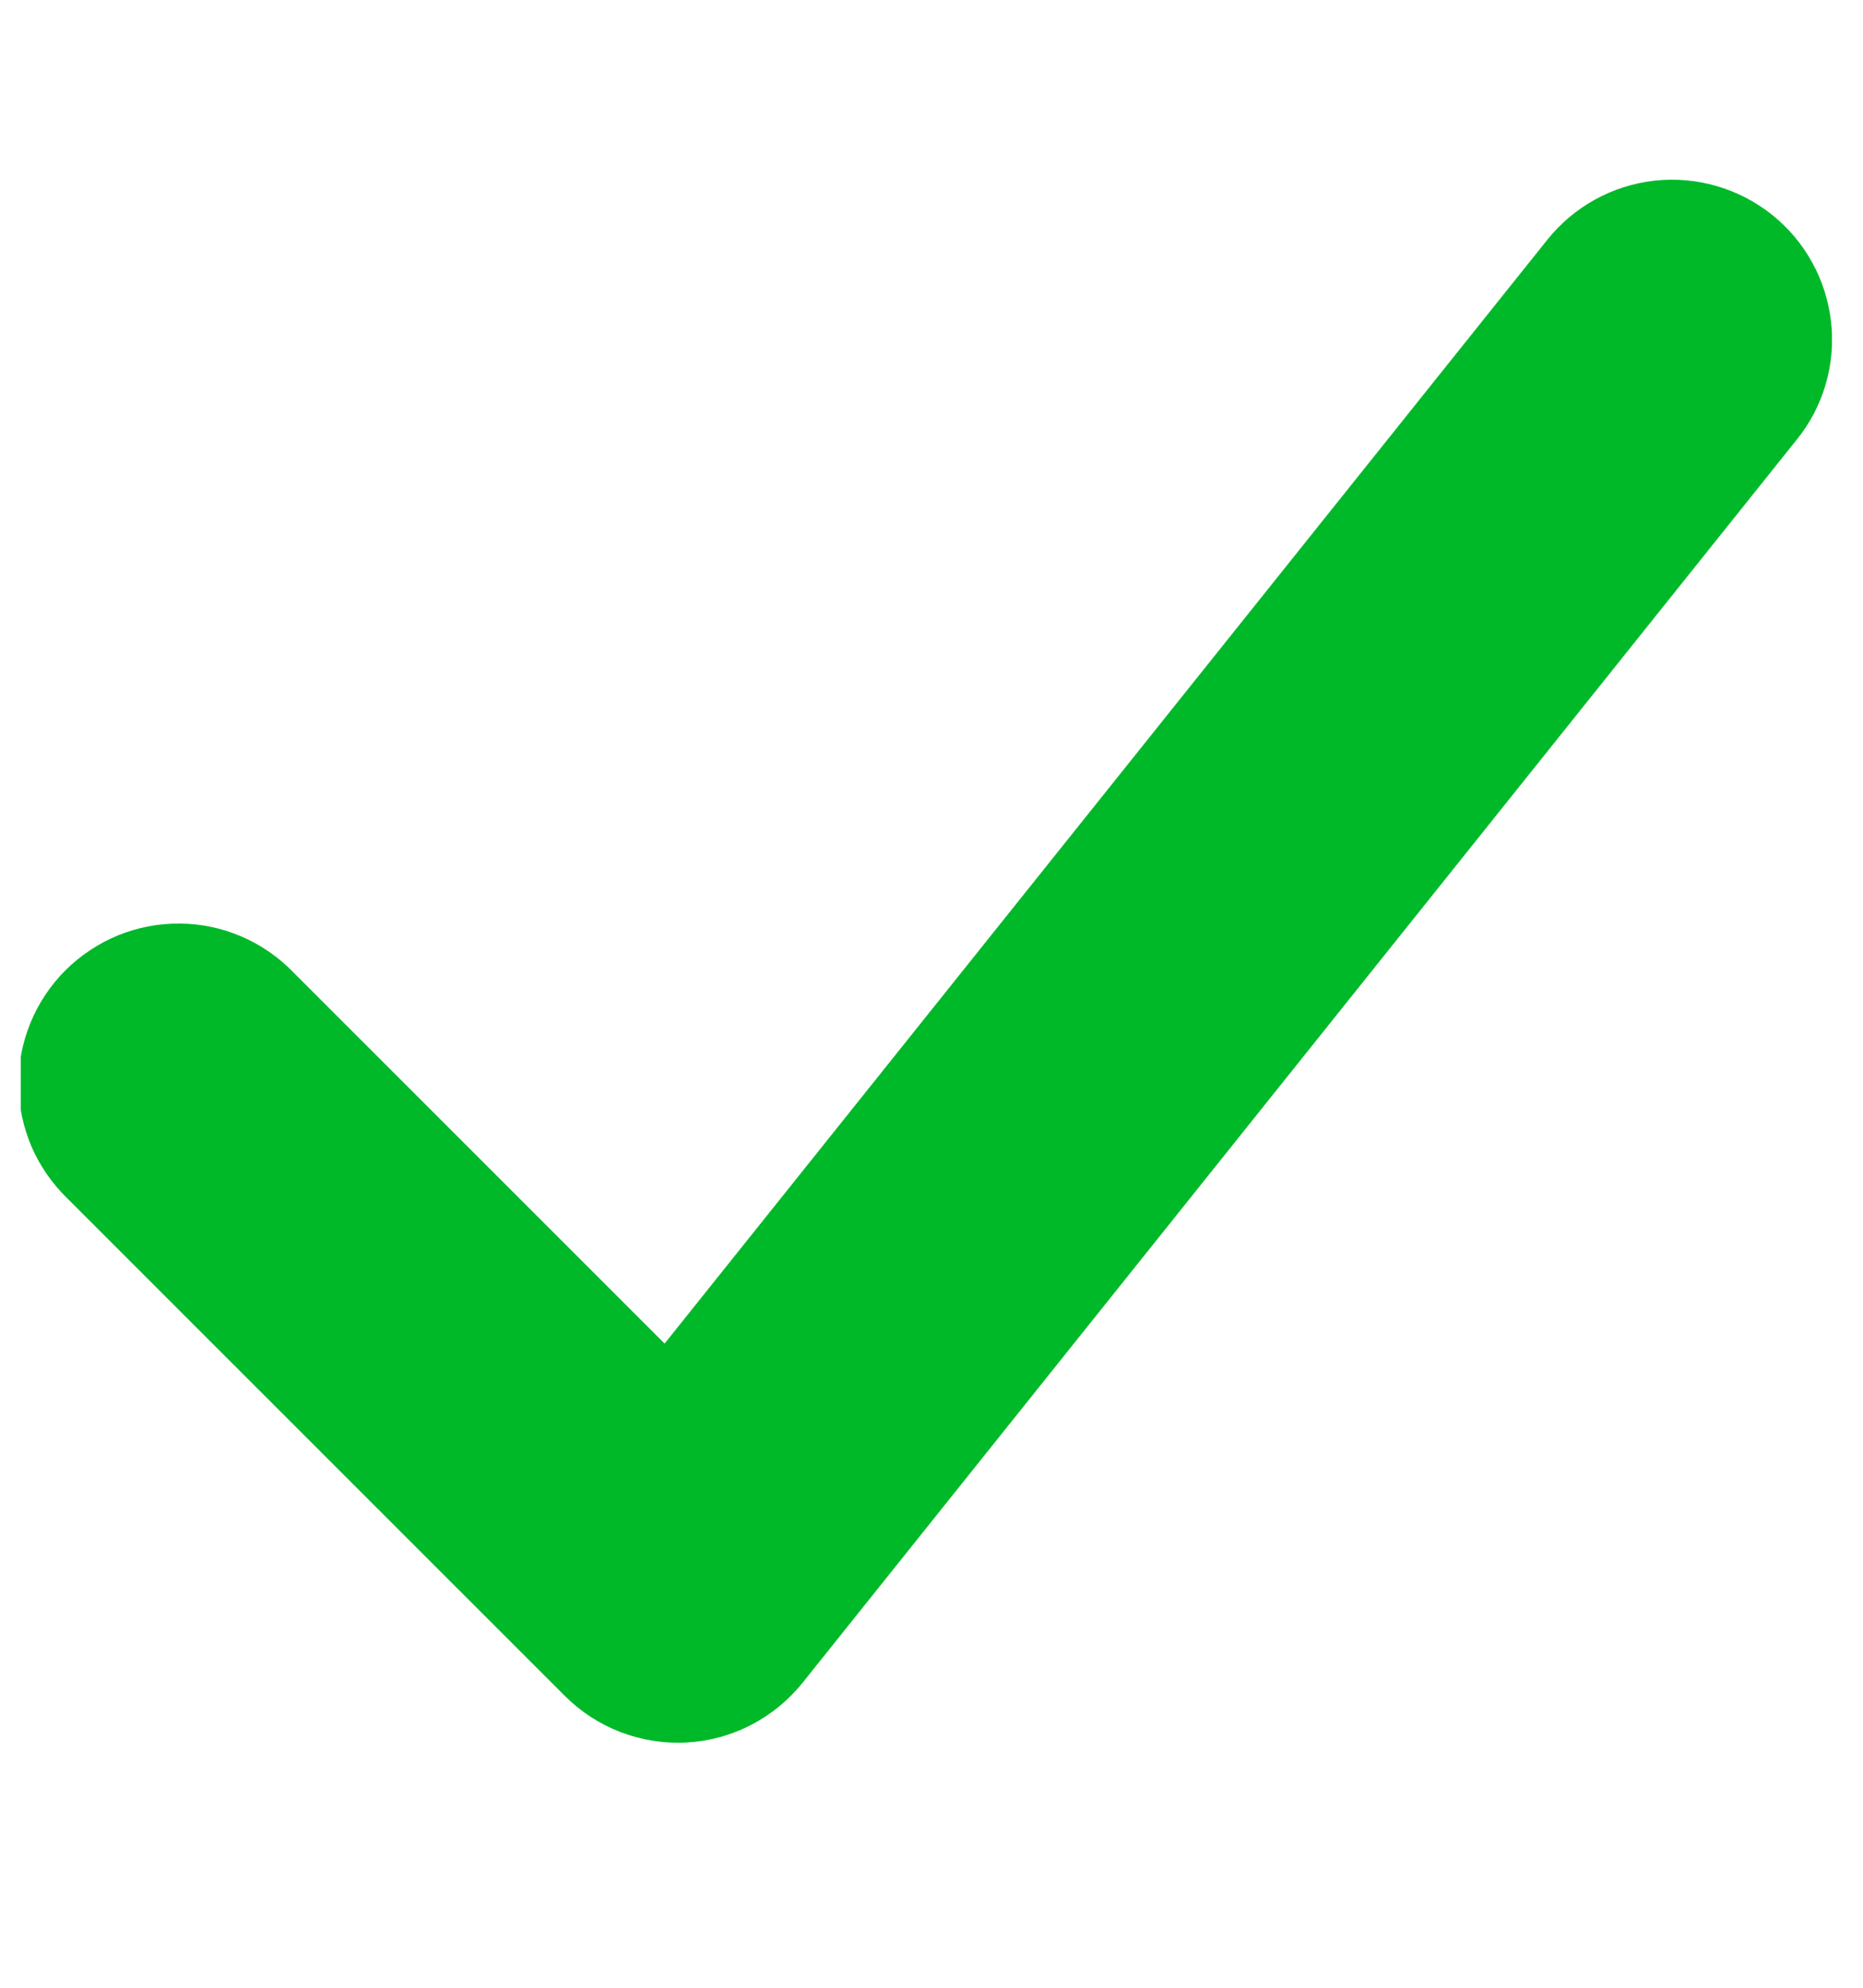 <svg width="15" height="16" viewBox="0 0 15 16" fill="none" xmlns="http://www.w3.org/2000/svg">
<g clip-path="url(#clip0_11854_38967)">
<g clip-path="url(#clip1_11854_38967)">
<g clip-path="url(#clip2_11854_38967)">
<path fill-rule="evenodd" clip-rule="evenodd" d="M14.268 1.729C14.4 1.835 14.51 1.965 14.591 2.113C14.673 2.261 14.724 2.424 14.743 2.592C14.762 2.76 14.747 2.93 14.7 3.092C14.653 3.254 14.574 3.406 14.468 3.537L6.462 13.545C6.349 13.686 6.207 13.802 6.046 13.885C5.886 13.968 5.709 14.016 5.528 14.026C5.348 14.036 5.167 14.007 4.998 13.943C4.829 13.878 4.676 13.779 4.548 13.651L0.544 9.648C0.421 9.529 0.322 9.387 0.254 9.23C0.187 9.073 0.151 8.904 0.149 8.733C0.148 8.562 0.18 8.392 0.245 8.234C0.31 8.075 0.406 7.931 0.527 7.81C0.648 7.69 0.792 7.594 0.95 7.529C1.108 7.465 1.278 7.432 1.449 7.434C1.62 7.435 1.789 7.471 1.946 7.539C2.103 7.607 2.245 7.705 2.364 7.829L5.351 10.815L12.459 1.929C12.673 1.662 12.983 1.492 13.322 1.454C13.661 1.417 14.001 1.516 14.268 1.729Z" fill="#00B929"/>
</g>
</g>
</g>
<defs>
<clipPath id="clip0_11854_38967">
<rect width="14.583" height="14.583" fill="white" transform="translate(0.167 0.444)"/>
</clipPath>
<clipPath id="clip1_11854_38967">
<rect width="14.583" height="14.583" fill="white" transform="translate(0.167 0.444)"/>
</clipPath>
<clipPath id="clip2_11854_38967">
<rect width="14.583" height="14.583" fill="white" transform="translate(0.167 0.444)"/>
</clipPath>
</defs>
</svg>
